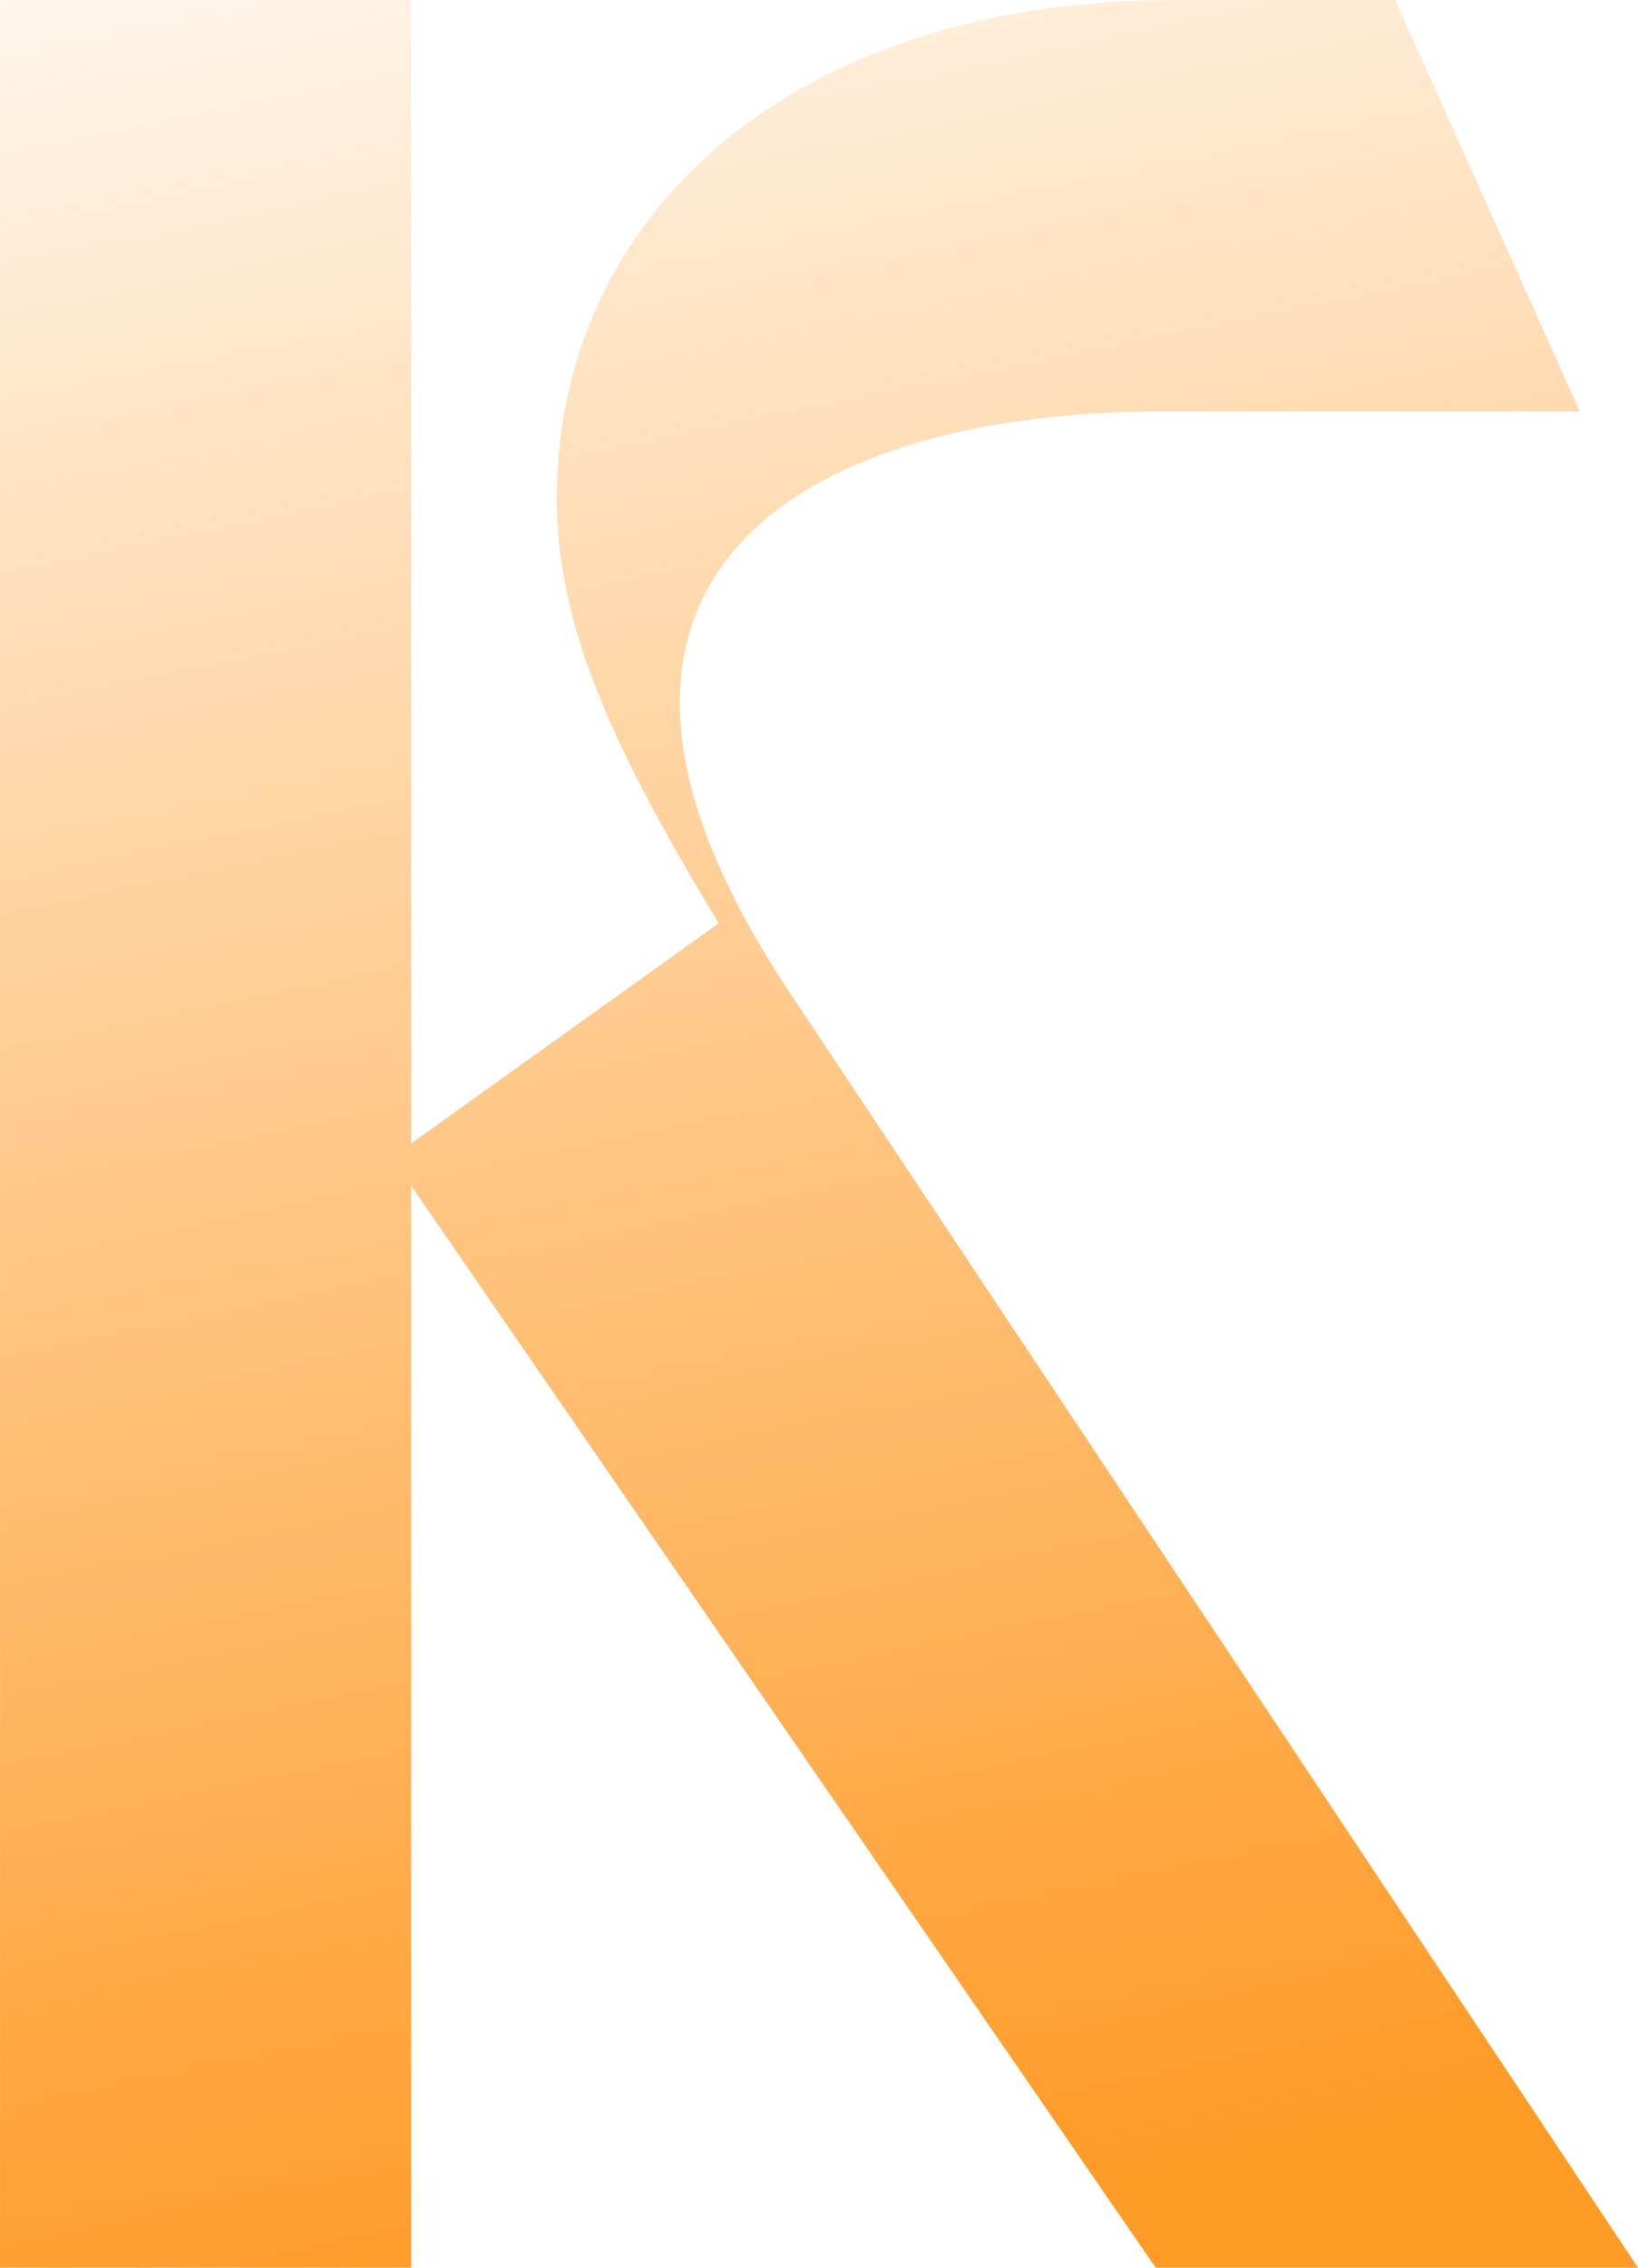 <svg xmlns="http://www.w3.org/2000/svg" xmlns:xlink="http://www.w3.org/1999/xlink" width="208.905" height="289" viewBox="0 0 208.905 289">
  <defs>
    <linearGradient id="linear-gradient" x1="0.388" y1="1" x2="0.218" y2="-0.14" gradientUnits="objectBoundingBox">
      <stop offset="0" stop-color="#ff9b27"/>
      <stop offset="1" stop-color="#ff9b27" stop-opacity="0"/>
    </linearGradient>
  </defs>
  <path id="Path_7758" data-name="Path 7758" d="M633.4,860.3H571.886L476.93,722.41V860.3H424.5v-289H476.93V717.041l39.222-28.073c-13.214-21.882-20.643-37.568-20.643-54.083,0-36.332,30.137-63.581,78.855-63.581h28.075l23.531,52.431H572.712c-32.616,0-61.517,10.734-61.517,37.158,0,9.909,4.129,21.882,13.625,36.332Z" transform="translate(-424.496 -571.304)" fill="url(#linear-gradient)"/>
</svg>
